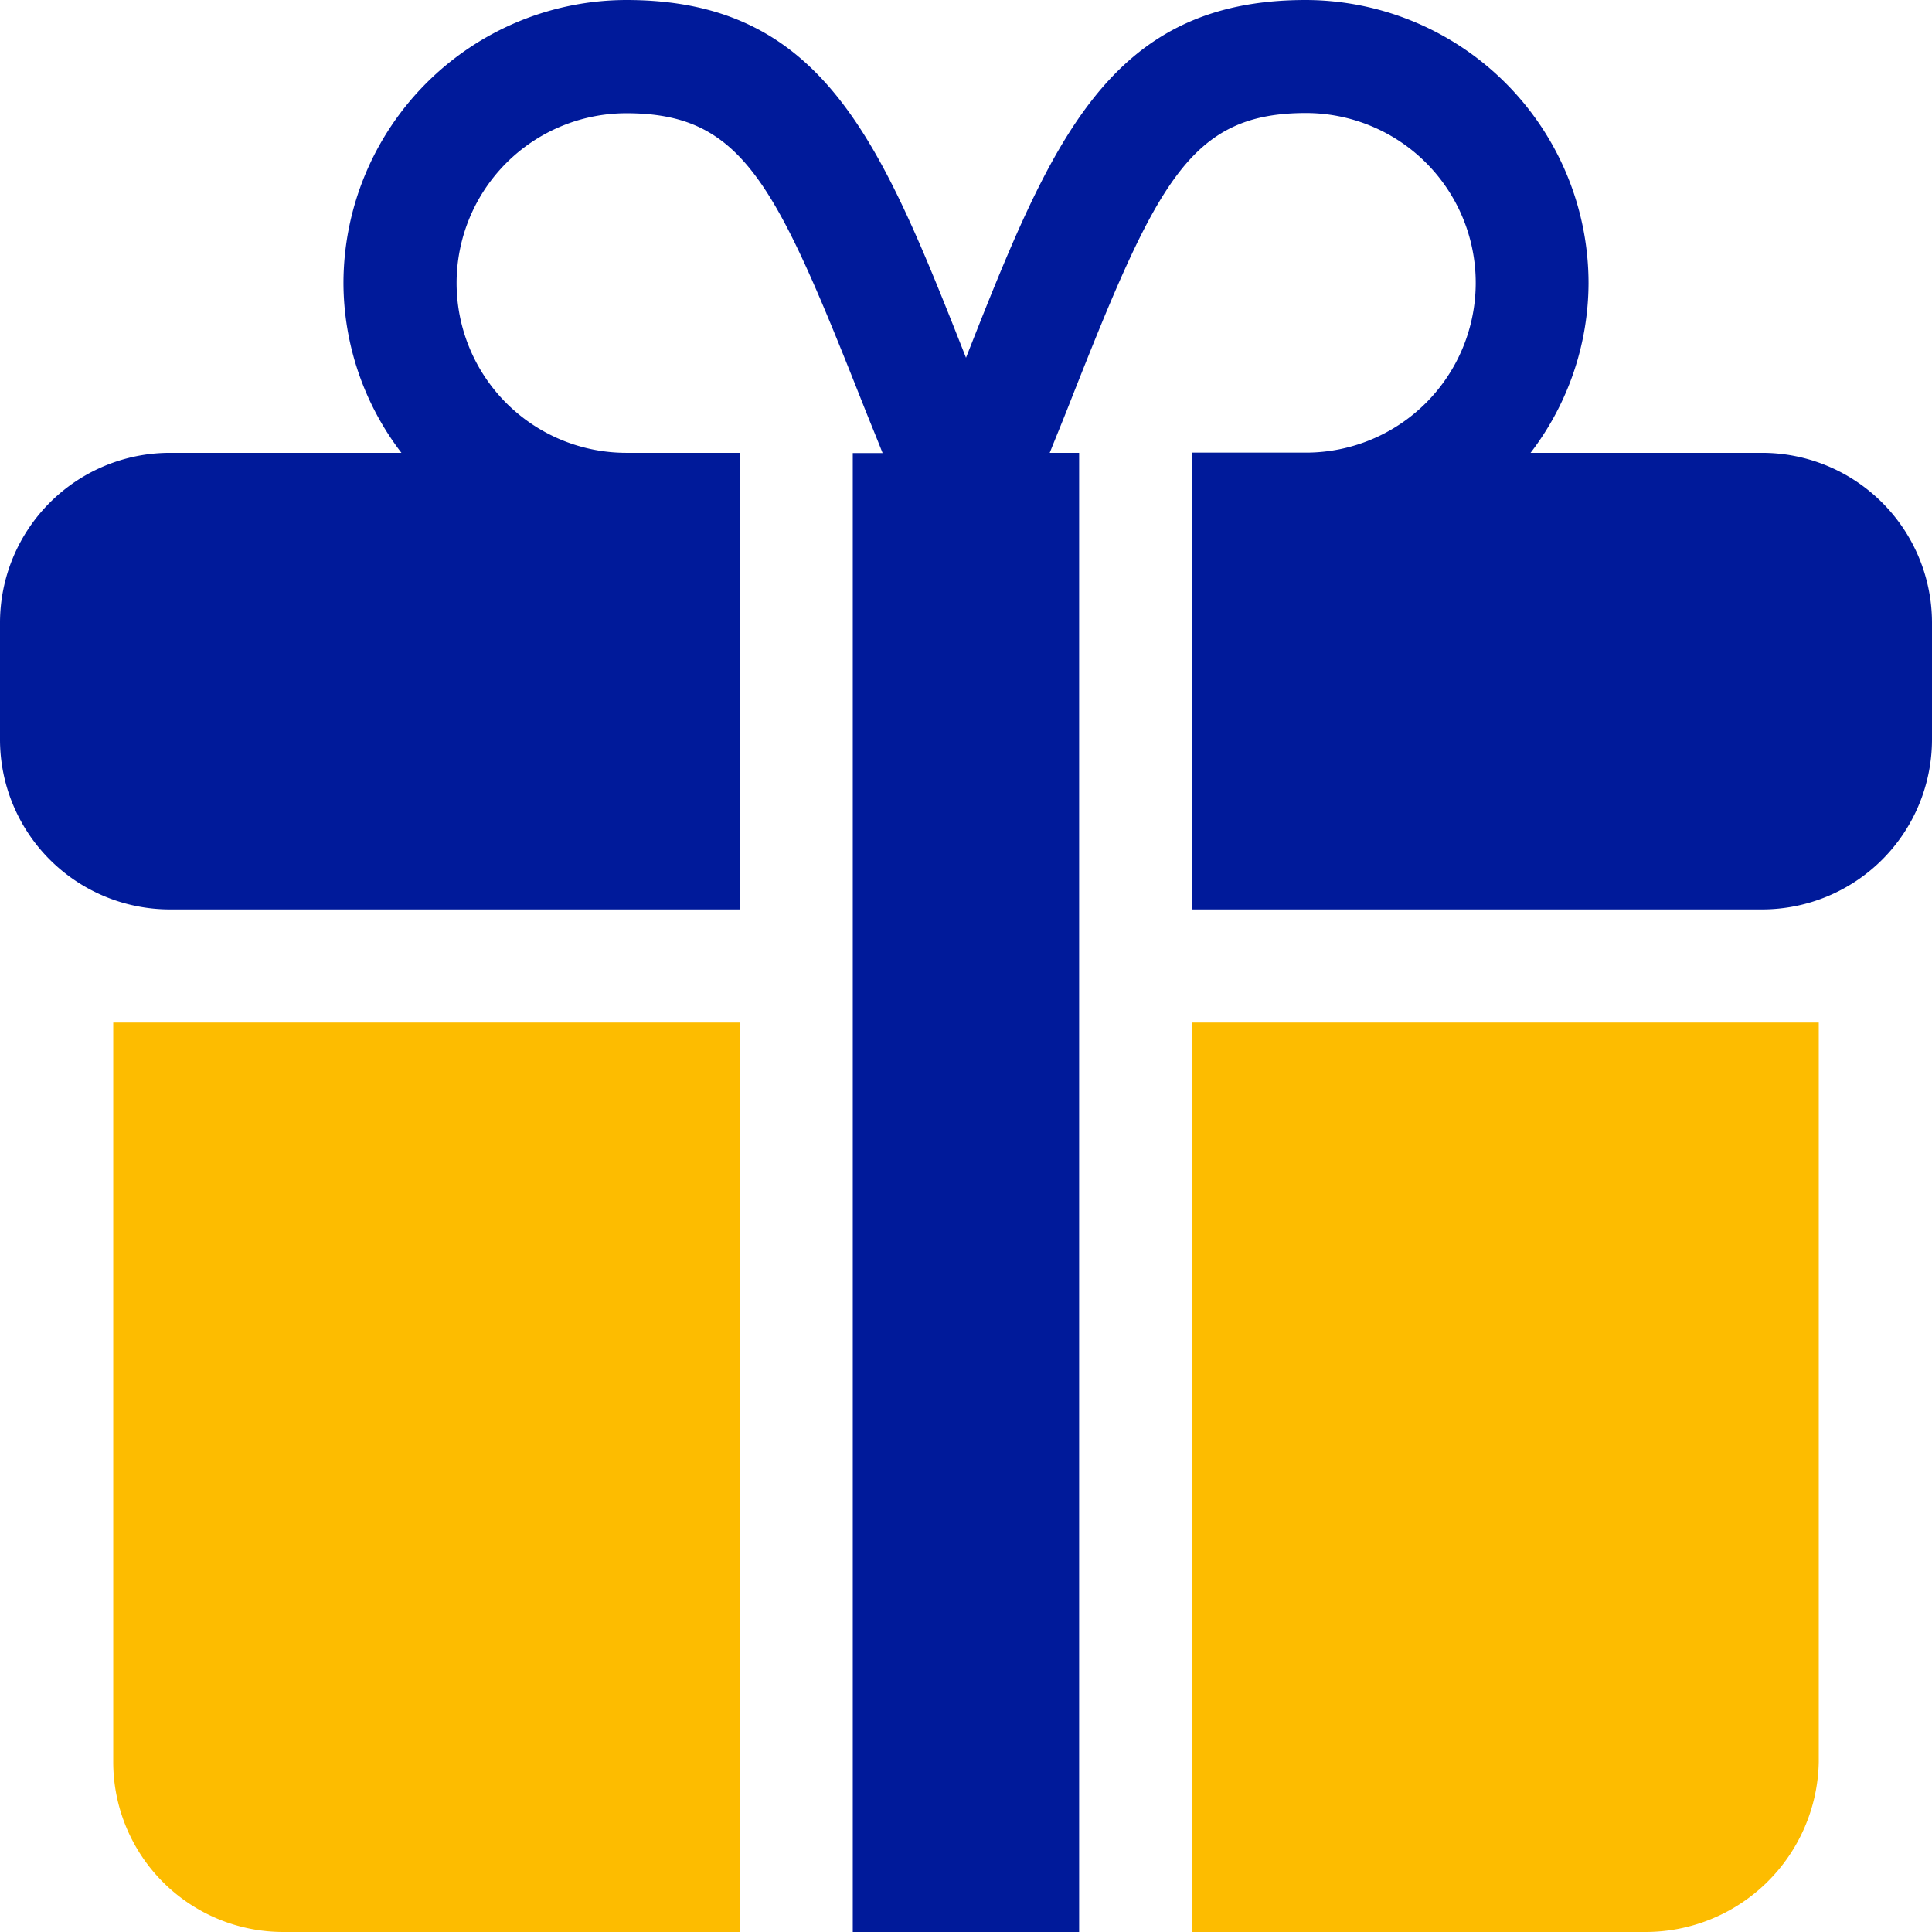 <svg xmlns="http://www.w3.org/2000/svg" width="18" height="18" viewBox="0 0 18 18">
  <g id="Promotion" transform="translate(-254 -1335)">
    <path id="Path_423" data-name="Path 423" d="M316,271v8.473h4.219a1.614,1.614,0,0,0,1.617-1.582V271Z" transform="translate(-50.891 1073.527)" fill="#fdbc00"/>
    <path id="Path_424" data-name="Path 424" d="M30,271v6.891a1.584,1.584,0,0,0,1.582,1.582h4.254V271Z" transform="translate(225.055 1073.527)" fill="#fdbc00"/>
    <path id="Path_425" data-name="Path 425" d="M16.418,4.219H14.26A2.611,2.611,0,0,0,14.8,2.637,2.64,2.64,0,0,0,12.164,0C10.324,0,9.791,1.326,9,3.333,8.209,1.326,7.676,0,5.836,0A2.64,2.64,0,0,0,3.2,2.637,2.611,2.611,0,0,0,3.74,4.219H1.582A1.584,1.584,0,0,0,0,5.8v1.09A1.584,1.584,0,0,0,1.582,8.473H6.891V4.219H5.836a1.582,1.582,0,0,1,0-3.164c1.081,0,1.388.648,2.2,2.7.056.143.127.313.187.466H7.945V18h2.109V4.219H9.78c.061-.153.131-.322.187-.466.808-2.05,1.115-2.7,2.2-2.7a1.582,1.582,0,0,1,0,3.164H11.109V8.473h5.309A1.584,1.584,0,0,0,18,6.891V5.8A1.584,1.584,0,0,0,16.418,4.219Z" transform="translate(254 1335)" fill="#001a9a"/>
  </g>
</svg>

